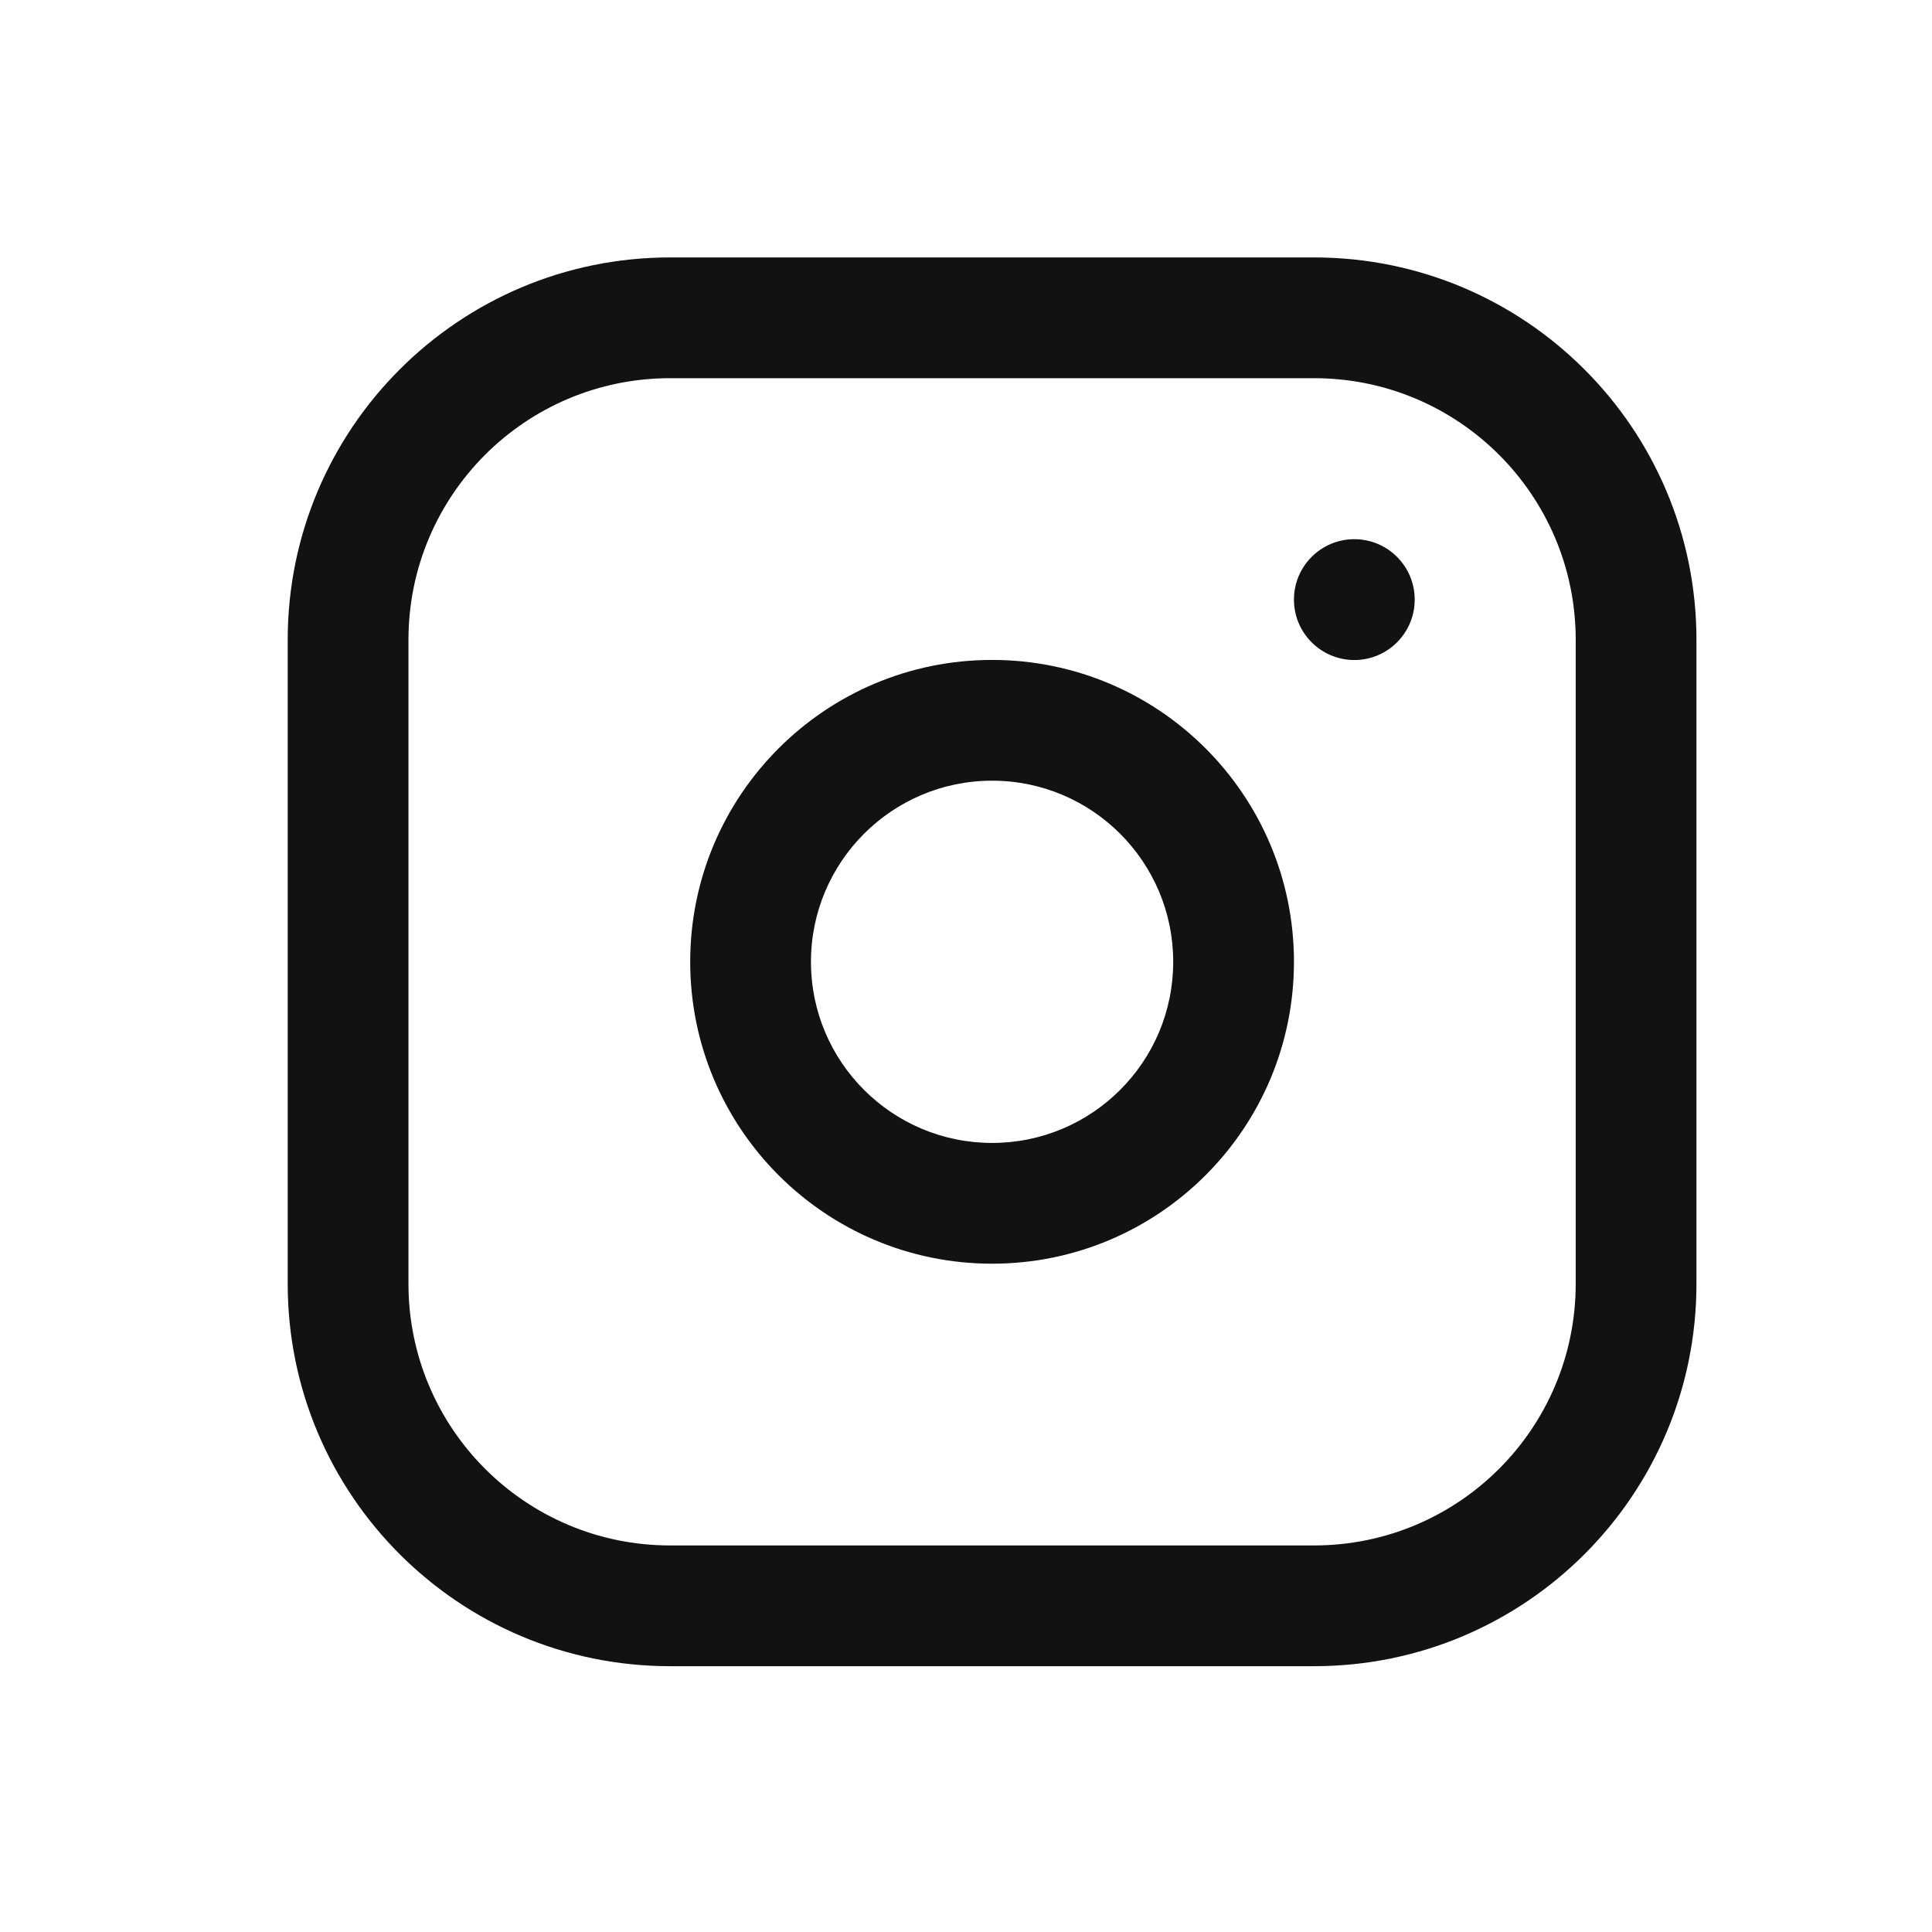 <svg width="24" height="24" viewBox="0 0 24 24" fill="none" xmlns="http://www.w3.org/2000/svg">
<g id="Icon/indtagram">
<path id="Union" fill-rule="evenodd" clip-rule="evenodd" d="M8.324 4.698C6.529 4.698 5.074 6.153 5.074 7.948V15.948C5.074 17.743 6.529 19.198 8.324 19.198H16.324C18.119 19.198 19.574 17.743 19.574 15.948V7.948C19.574 6.153 18.119 4.698 16.324 4.698H8.324ZM3.574 7.948C3.574 5.325 5.701 3.198 8.324 3.198H16.324C18.948 3.198 21.074 5.325 21.074 7.948V15.948C21.074 18.572 18.948 20.698 16.324 20.698H8.324C5.701 20.698 3.574 18.572 3.574 15.948V7.948ZM12.324 9.698C11.082 9.698 10.074 10.706 10.074 11.948C10.074 13.191 11.082 14.198 12.324 14.198C13.567 14.198 14.574 13.191 14.574 11.948C14.574 10.706 13.567 9.698 12.324 9.698ZM8.574 11.948C8.574 9.877 10.253 8.198 12.324 8.198C14.395 8.198 16.074 9.877 16.074 11.948C16.074 14.019 14.395 15.698 12.324 15.698C10.253 15.698 8.574 14.019 8.574 11.948ZM17.574 7.448C17.574 7.034 17.238 6.698 16.824 6.698C16.41 6.698 16.074 7.034 16.074 7.448V7.449C16.074 7.863 16.41 8.199 16.824 8.199C17.238 8.199 17.574 7.863 17.574 7.449V7.448Z" fill="#121212"/>
</g>
</svg>
